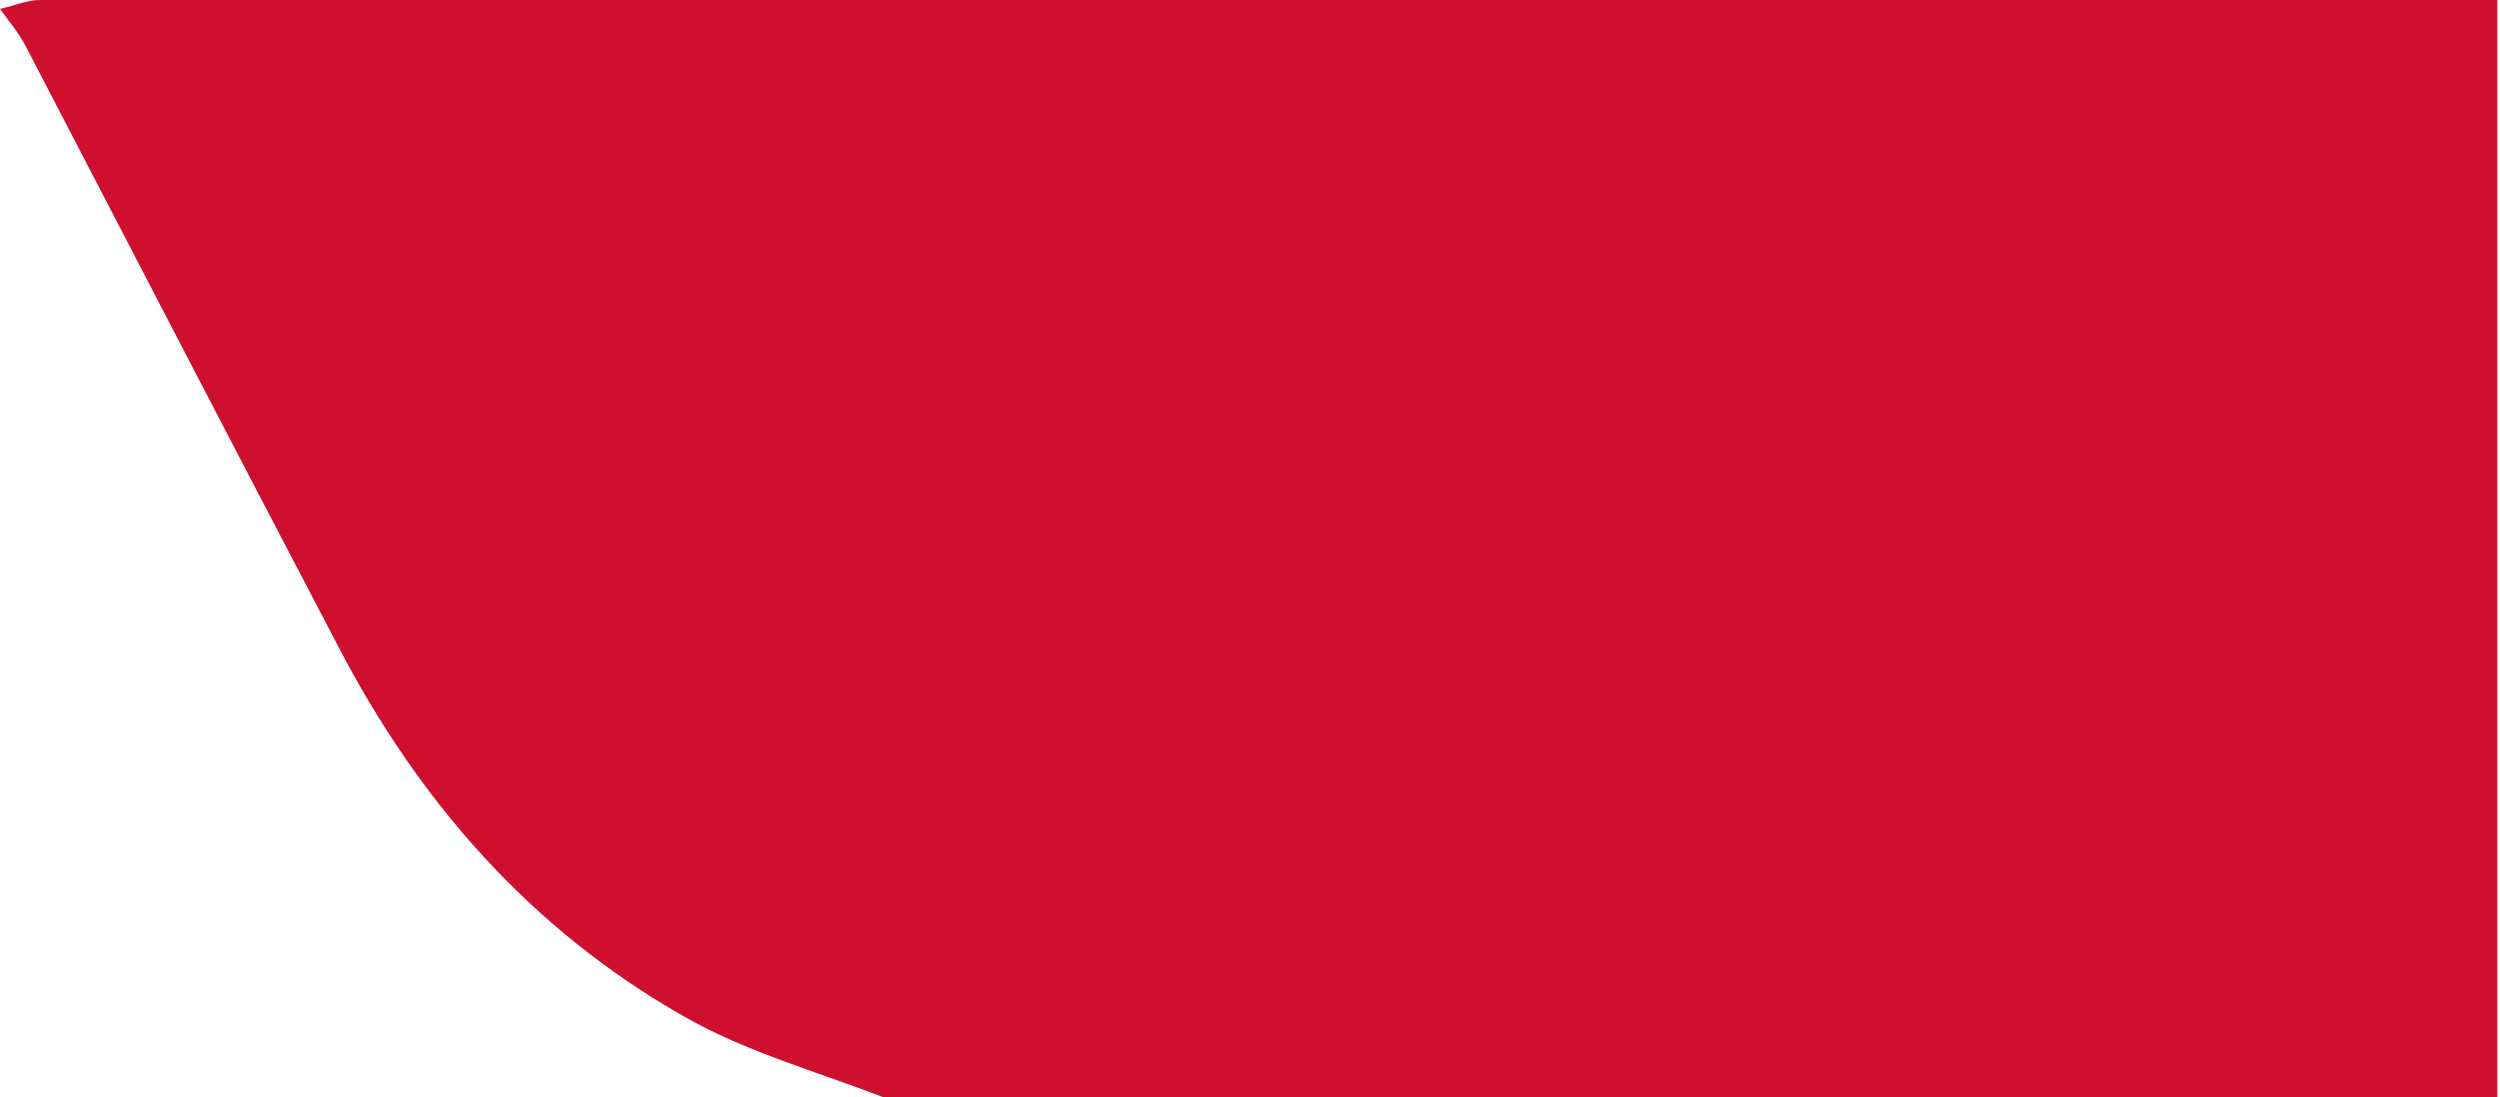 <?xml version="1.0" encoding="utf-8"?>
<!-- Generator: Adobe Illustrator 24.0.2, SVG Export Plug-In . SVG Version: 6.00 Build 0)  -->
<svg version="1.1" id="Capa_1" xmlns="http://www.w3.org/2000/svg" xmlns:xlink="http://www.w3.org/1999/xlink" x="0px" y="0px"
	 viewBox="0 0 282.3 123.9" style="enable-background:new 0 0 282.3 123.9;" xml:space="preserve">
<style type="text/css">
	.st0{fill:#CE0F2E;}
</style>
<path class="st0" d="M0,1c1.5-0.3,3-1,4.5-1C97,0,189.5,0,282,0c0,41.3,0,82.7,0,124c-60.7,0-121.3,0-182,0
	c-7.7-3-15.8-5.2-22.9-9.3C59.9,104.9,47.3,90.5,38.2,73C26.4,50.5,14.7,27.9,3,5.4C2.2,3.8,1,2.4,0,1z"/>
</svg>
